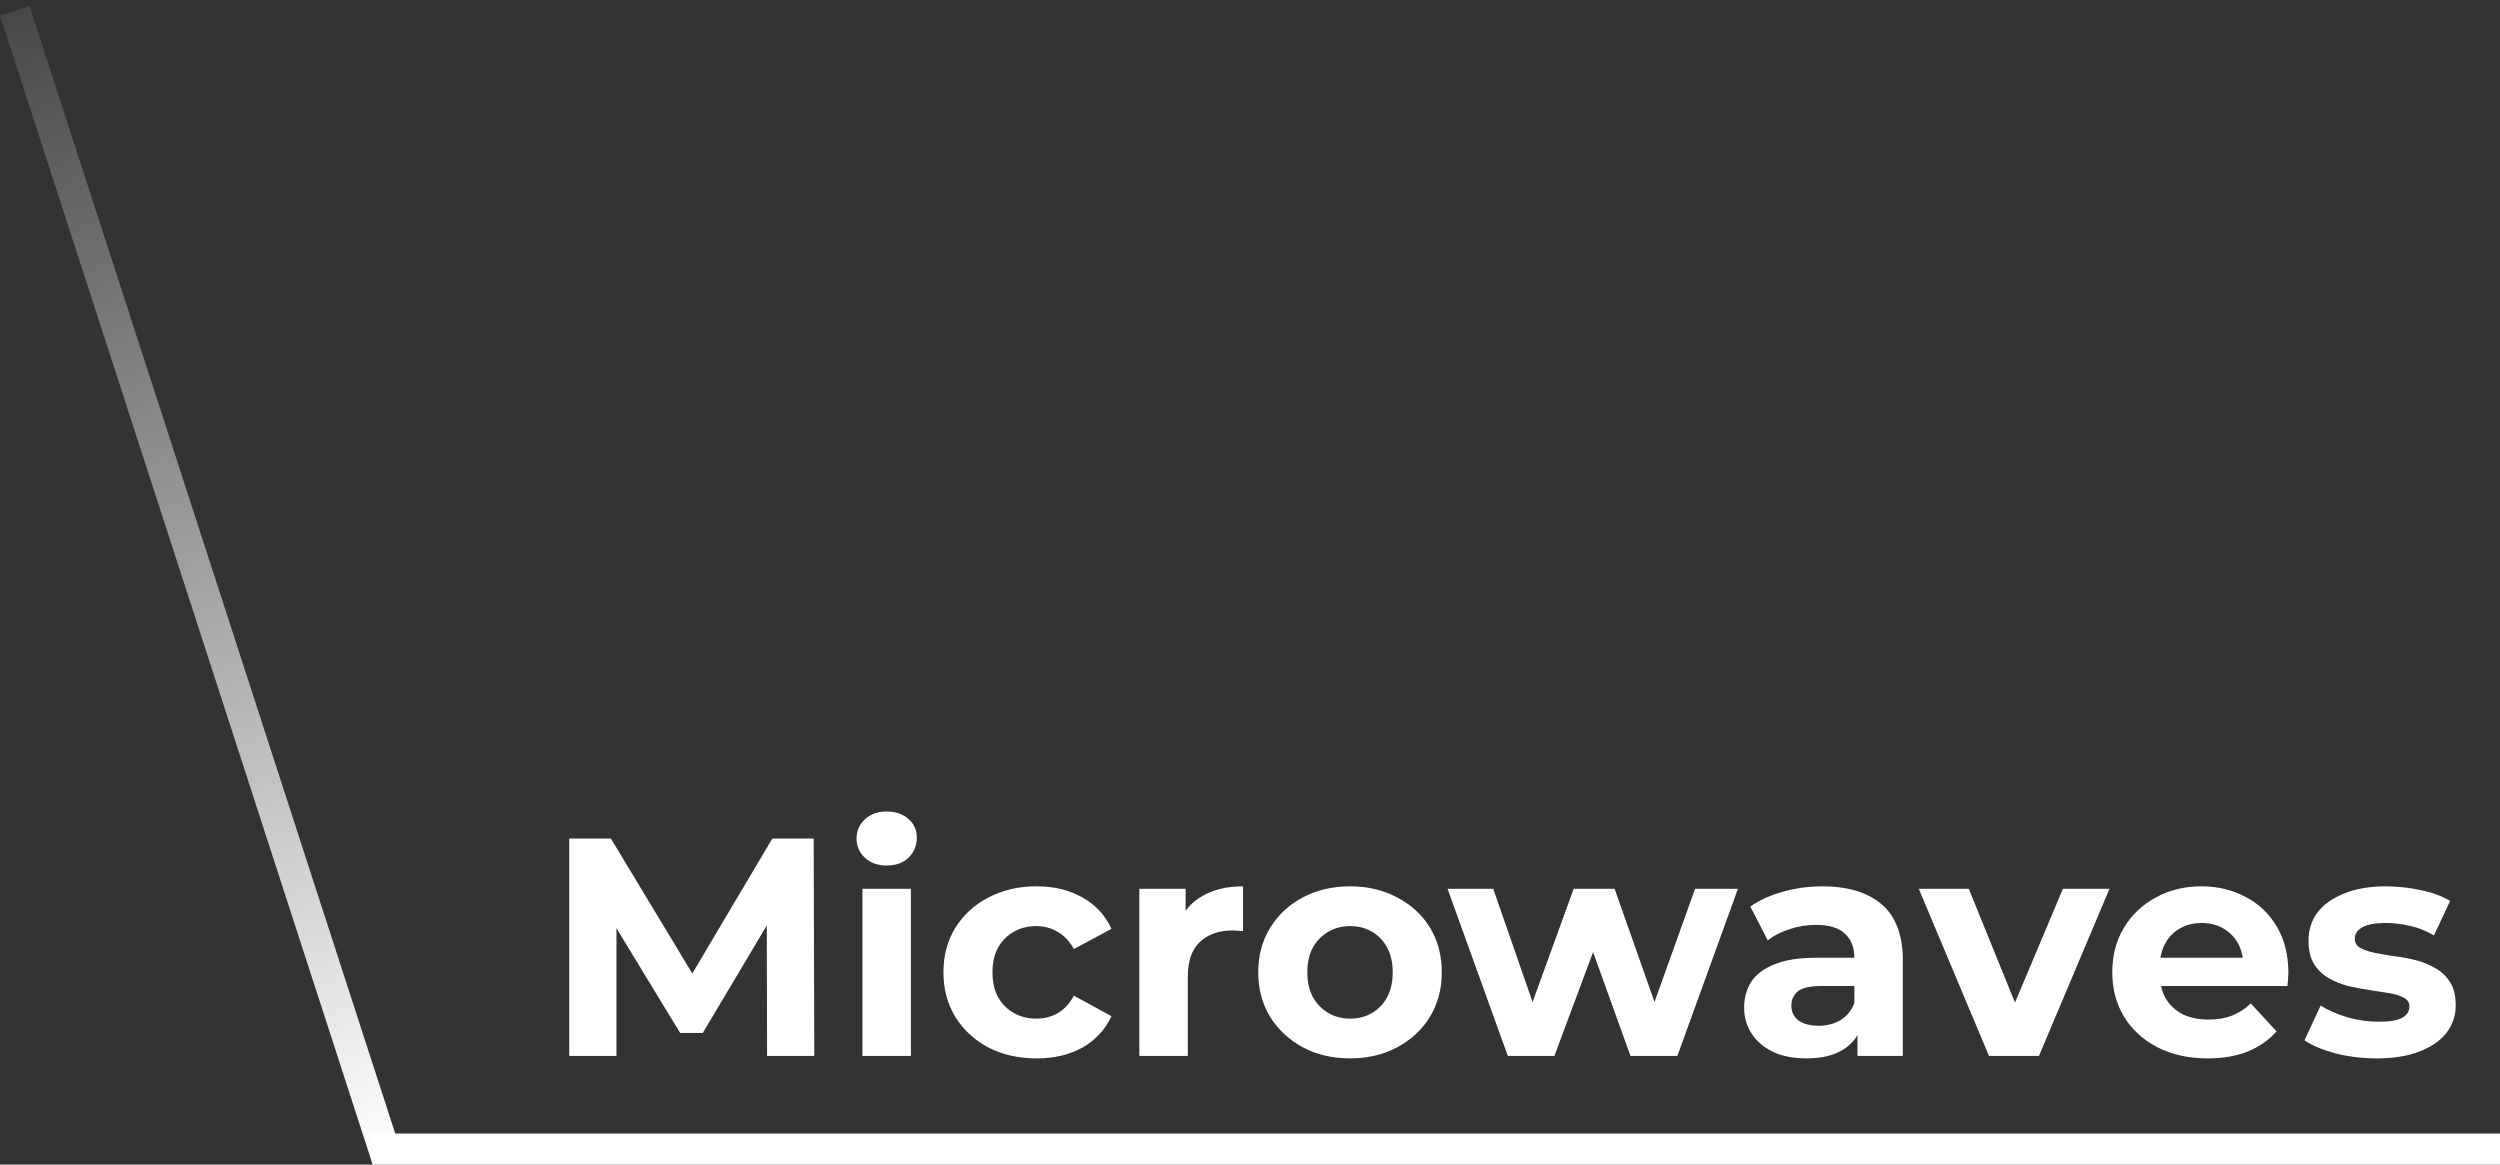 <?xml version="1.0" encoding="UTF-8"?> <svg xmlns="http://www.w3.org/2000/svg" width="161" height="75" viewBox="0 0 161 75" fill="none"><rect x="0" y="0" width="161" height="75" fill="#333333" stroke="none"/><line x1="0.951" y1="0.691" x2="24.951" y2="74.692" stroke="url(#paint0_linear_65_56)" stroke-width="2"></line><line x1="24" y1="74" x2="161" y2="74" stroke="white" stroke-width="2"></line><path d="M36.66 68V54H39.34L45.3 63.88H43.88L49.74 54H52.4L52.44 68H49.4L49.38 58.66H49.94L45.26 66.52H43.8L39.02 58.66H39.7V68H36.66ZM55.542 68V57.24H58.662V68H55.542ZM57.102 55.74C56.528 55.74 56.062 55.573 55.702 55.24C55.342 54.907 55.162 54.493 55.162 54C55.162 53.507 55.342 53.093 55.702 52.76C56.062 52.427 56.528 52.26 57.102 52.26C57.675 52.26 58.142 52.42 58.502 52.74C58.862 53.047 59.042 53.447 59.042 53.94C59.042 54.46 58.862 54.893 58.502 55.24C58.155 55.573 57.688 55.74 57.102 55.74ZM66.757 68.16C65.597 68.16 64.564 67.927 63.657 67.46C62.751 66.98 62.037 66.32 61.517 65.48C61.011 64.64 60.757 63.687 60.757 62.62C60.757 61.54 61.011 60.587 61.517 59.76C62.037 58.92 62.751 58.267 63.657 57.8C64.564 57.32 65.597 57.08 66.757 57.08C67.891 57.08 68.877 57.32 69.717 57.8C70.557 58.267 71.177 58.94 71.577 59.82L69.157 61.12C68.877 60.613 68.524 60.24 68.097 60C67.684 59.76 67.231 59.64 66.737 59.64C66.204 59.64 65.724 59.76 65.297 60C64.871 60.24 64.531 60.58 64.277 61.02C64.037 61.46 63.917 61.993 63.917 62.62C63.917 63.247 64.037 63.78 64.277 64.22C64.531 64.66 64.871 65 65.297 65.24C65.724 65.48 66.204 65.6 66.737 65.6C67.231 65.6 67.684 65.487 68.097 65.26C68.524 65.02 68.877 64.64 69.157 64.12L71.577 65.44C71.177 66.307 70.557 66.98 69.717 67.46C68.877 67.927 67.891 68.16 66.757 68.16ZM73.374 68V57.24H76.354V60.28L75.934 59.4C76.254 58.64 76.767 58.067 77.474 57.68C78.18 57.28 79.04 57.08 80.054 57.08V59.96C79.92 59.947 79.8 59.94 79.694 59.94C79.587 59.927 79.474 59.92 79.354 59.92C78.5 59.92 77.807 60.167 77.274 60.66C76.754 61.14 76.494 61.893 76.494 62.92V68H73.374ZM86.951 68.16C85.804 68.16 84.784 67.92 83.891 67.44C83.011 66.96 82.311 66.307 81.791 65.48C81.284 64.64 81.031 63.687 81.031 62.62C81.031 61.54 81.284 60.587 81.791 59.76C82.311 58.92 83.011 58.267 83.891 57.8C84.784 57.32 85.804 57.08 86.951 57.08C88.084 57.08 89.097 57.32 89.991 57.8C90.884 58.267 91.584 58.913 92.091 59.74C92.597 60.567 92.851 61.527 92.851 62.62C92.851 63.687 92.597 64.64 92.091 65.48C91.584 66.307 90.884 66.96 89.991 67.44C89.097 67.92 88.084 68.16 86.951 68.16ZM86.951 65.6C87.471 65.6 87.937 65.48 88.351 65.24C88.764 65 89.091 64.66 89.331 64.22C89.571 63.767 89.691 63.233 89.691 62.62C89.691 61.993 89.571 61.46 89.331 61.02C89.091 60.58 88.764 60.24 88.351 60C87.937 59.76 87.471 59.64 86.951 59.64C86.431 59.64 85.964 59.76 85.551 60C85.137 60.24 84.804 60.58 84.551 61.02C84.311 61.46 84.191 61.993 84.191 62.62C84.191 63.233 84.311 63.767 84.551 64.22C84.804 64.66 85.137 65 85.551 65.24C85.964 65.48 86.431 65.6 86.951 65.6ZM97.103 68L93.223 57.24H96.163L99.383 66.5H97.983L101.343 57.24H103.983L107.243 66.5H105.843L109.163 57.24H111.923L108.023 68H105.003L102.143 60.06H103.063L100.103 68H97.103ZM119.622 68V65.9L119.422 65.44V61.68C119.422 61.013 119.215 60.493 118.802 60.12C118.402 59.747 117.782 59.56 116.942 59.56C116.369 59.56 115.802 59.653 115.242 59.84C114.695 60.013 114.229 60.253 113.842 60.56L112.722 58.38C113.309 57.967 114.015 57.647 114.842 57.42C115.669 57.193 116.509 57.08 117.362 57.08C119.002 57.08 120.275 57.467 121.182 58.24C122.089 59.013 122.542 60.22 122.542 61.86V68H119.622ZM116.342 68.16C115.502 68.16 114.782 68.02 114.182 67.74C113.582 67.447 113.122 67.053 112.802 66.56C112.482 66.067 112.322 65.513 112.322 64.9C112.322 64.26 112.475 63.7 112.782 63.22C113.102 62.74 113.602 62.367 114.282 62.1C114.962 61.82 115.849 61.68 116.942 61.68H119.802V63.5H117.282C116.549 63.5 116.042 63.62 115.762 63.86C115.495 64.1 115.362 64.4 115.362 64.76C115.362 65.16 115.515 65.48 115.822 65.72C116.142 65.947 116.575 66.06 117.122 66.06C117.642 66.06 118.109 65.94 118.522 65.7C118.935 65.447 119.235 65.08 119.422 64.6L119.902 66.04C119.675 66.733 119.262 67.26 118.662 67.62C118.062 67.98 117.289 68.16 116.342 68.16ZM128.09 68L123.57 57.24H126.79L130.55 66.5H128.95L132.85 57.24H135.85L131.31 68H128.09ZM142.171 68.16C140.944 68.16 139.864 67.92 138.931 67.44C138.011 66.96 137.297 66.307 136.791 65.48C136.284 64.64 136.031 63.687 136.031 62.62C136.031 61.54 136.277 60.587 136.771 59.76C137.277 58.92 137.964 58.267 138.831 57.8C139.697 57.32 140.677 57.08 141.771 57.08C142.824 57.08 143.771 57.307 144.611 57.76C145.464 58.2 146.137 58.84 146.631 59.68C147.124 60.507 147.371 61.5 147.371 62.66C147.371 62.78 147.364 62.92 147.351 63.08C147.337 63.227 147.324 63.367 147.311 63.5H138.571V61.68H145.671L144.471 62.22C144.471 61.66 144.357 61.173 144.131 60.76C143.904 60.347 143.591 60.027 143.191 59.8C142.791 59.56 142.324 59.44 141.791 59.44C141.257 59.44 140.784 59.56 140.371 59.8C139.971 60.027 139.657 60.353 139.431 60.78C139.204 61.193 139.091 61.687 139.091 62.26V62.74C139.091 63.327 139.217 63.847 139.471 64.3C139.737 64.74 140.104 65.08 140.571 65.32C141.051 65.547 141.611 65.66 142.251 65.66C142.824 65.66 143.324 65.573 143.751 65.4C144.191 65.227 144.591 64.967 144.951 64.62L146.611 66.42C146.117 66.98 145.497 67.413 144.751 67.72C144.004 68.013 143.144 68.16 142.171 68.16ZM153.068 68.16C152.148 68.16 151.261 68.053 150.408 67.84C149.568 67.613 148.901 67.333 148.408 67L149.448 64.76C149.941 65.067 150.521 65.32 151.188 65.52C151.868 65.707 152.534 65.8 153.188 65.8C153.908 65.8 154.414 65.713 154.708 65.54C155.014 65.367 155.168 65.127 155.168 64.82C155.168 64.567 155.048 64.38 154.808 64.26C154.581 64.127 154.274 64.027 153.888 63.96C153.501 63.893 153.074 63.827 152.608 63.76C152.154 63.693 151.694 63.607 151.228 63.5C150.761 63.38 150.334 63.207 149.948 62.98C149.561 62.753 149.248 62.447 149.008 62.06C148.781 61.673 148.668 61.173 148.668 60.56C148.668 59.88 148.861 59.28 149.248 58.76C149.648 58.24 150.221 57.833 150.968 57.54C151.714 57.233 152.608 57.08 153.648 57.08C154.381 57.08 155.128 57.16 155.888 57.32C156.648 57.48 157.281 57.713 157.788 58.02L156.748 60.24C156.228 59.933 155.701 59.727 155.168 59.62C154.648 59.5 154.141 59.44 153.648 59.44C152.954 59.44 152.448 59.533 152.128 59.72C151.808 59.907 151.648 60.147 151.648 60.44C151.648 60.707 151.761 60.907 151.988 61.04C152.228 61.173 152.541 61.28 152.928 61.36C153.314 61.44 153.734 61.513 154.188 61.58C154.654 61.633 155.121 61.72 155.588 61.84C156.054 61.96 156.474 62.133 156.848 62.36C157.234 62.573 157.548 62.873 157.788 63.26C158.028 63.633 158.148 64.127 158.148 64.74C158.148 65.407 157.948 66 157.548 66.52C157.148 67.027 156.568 67.427 155.808 67.72C155.061 68.013 154.148 68.16 153.068 68.16Z" fill="white"></path><defs><linearGradient id="paint0_linear_65_56" x1="-0.476" y1="1.154" x2="23.524" y2="75.154" gradientUnits="userSpaceOnUse"><stop stop-color="white" stop-opacity="0.1"></stop><stop offset="1" stop-color="white"></stop></linearGradient></defs></svg> 